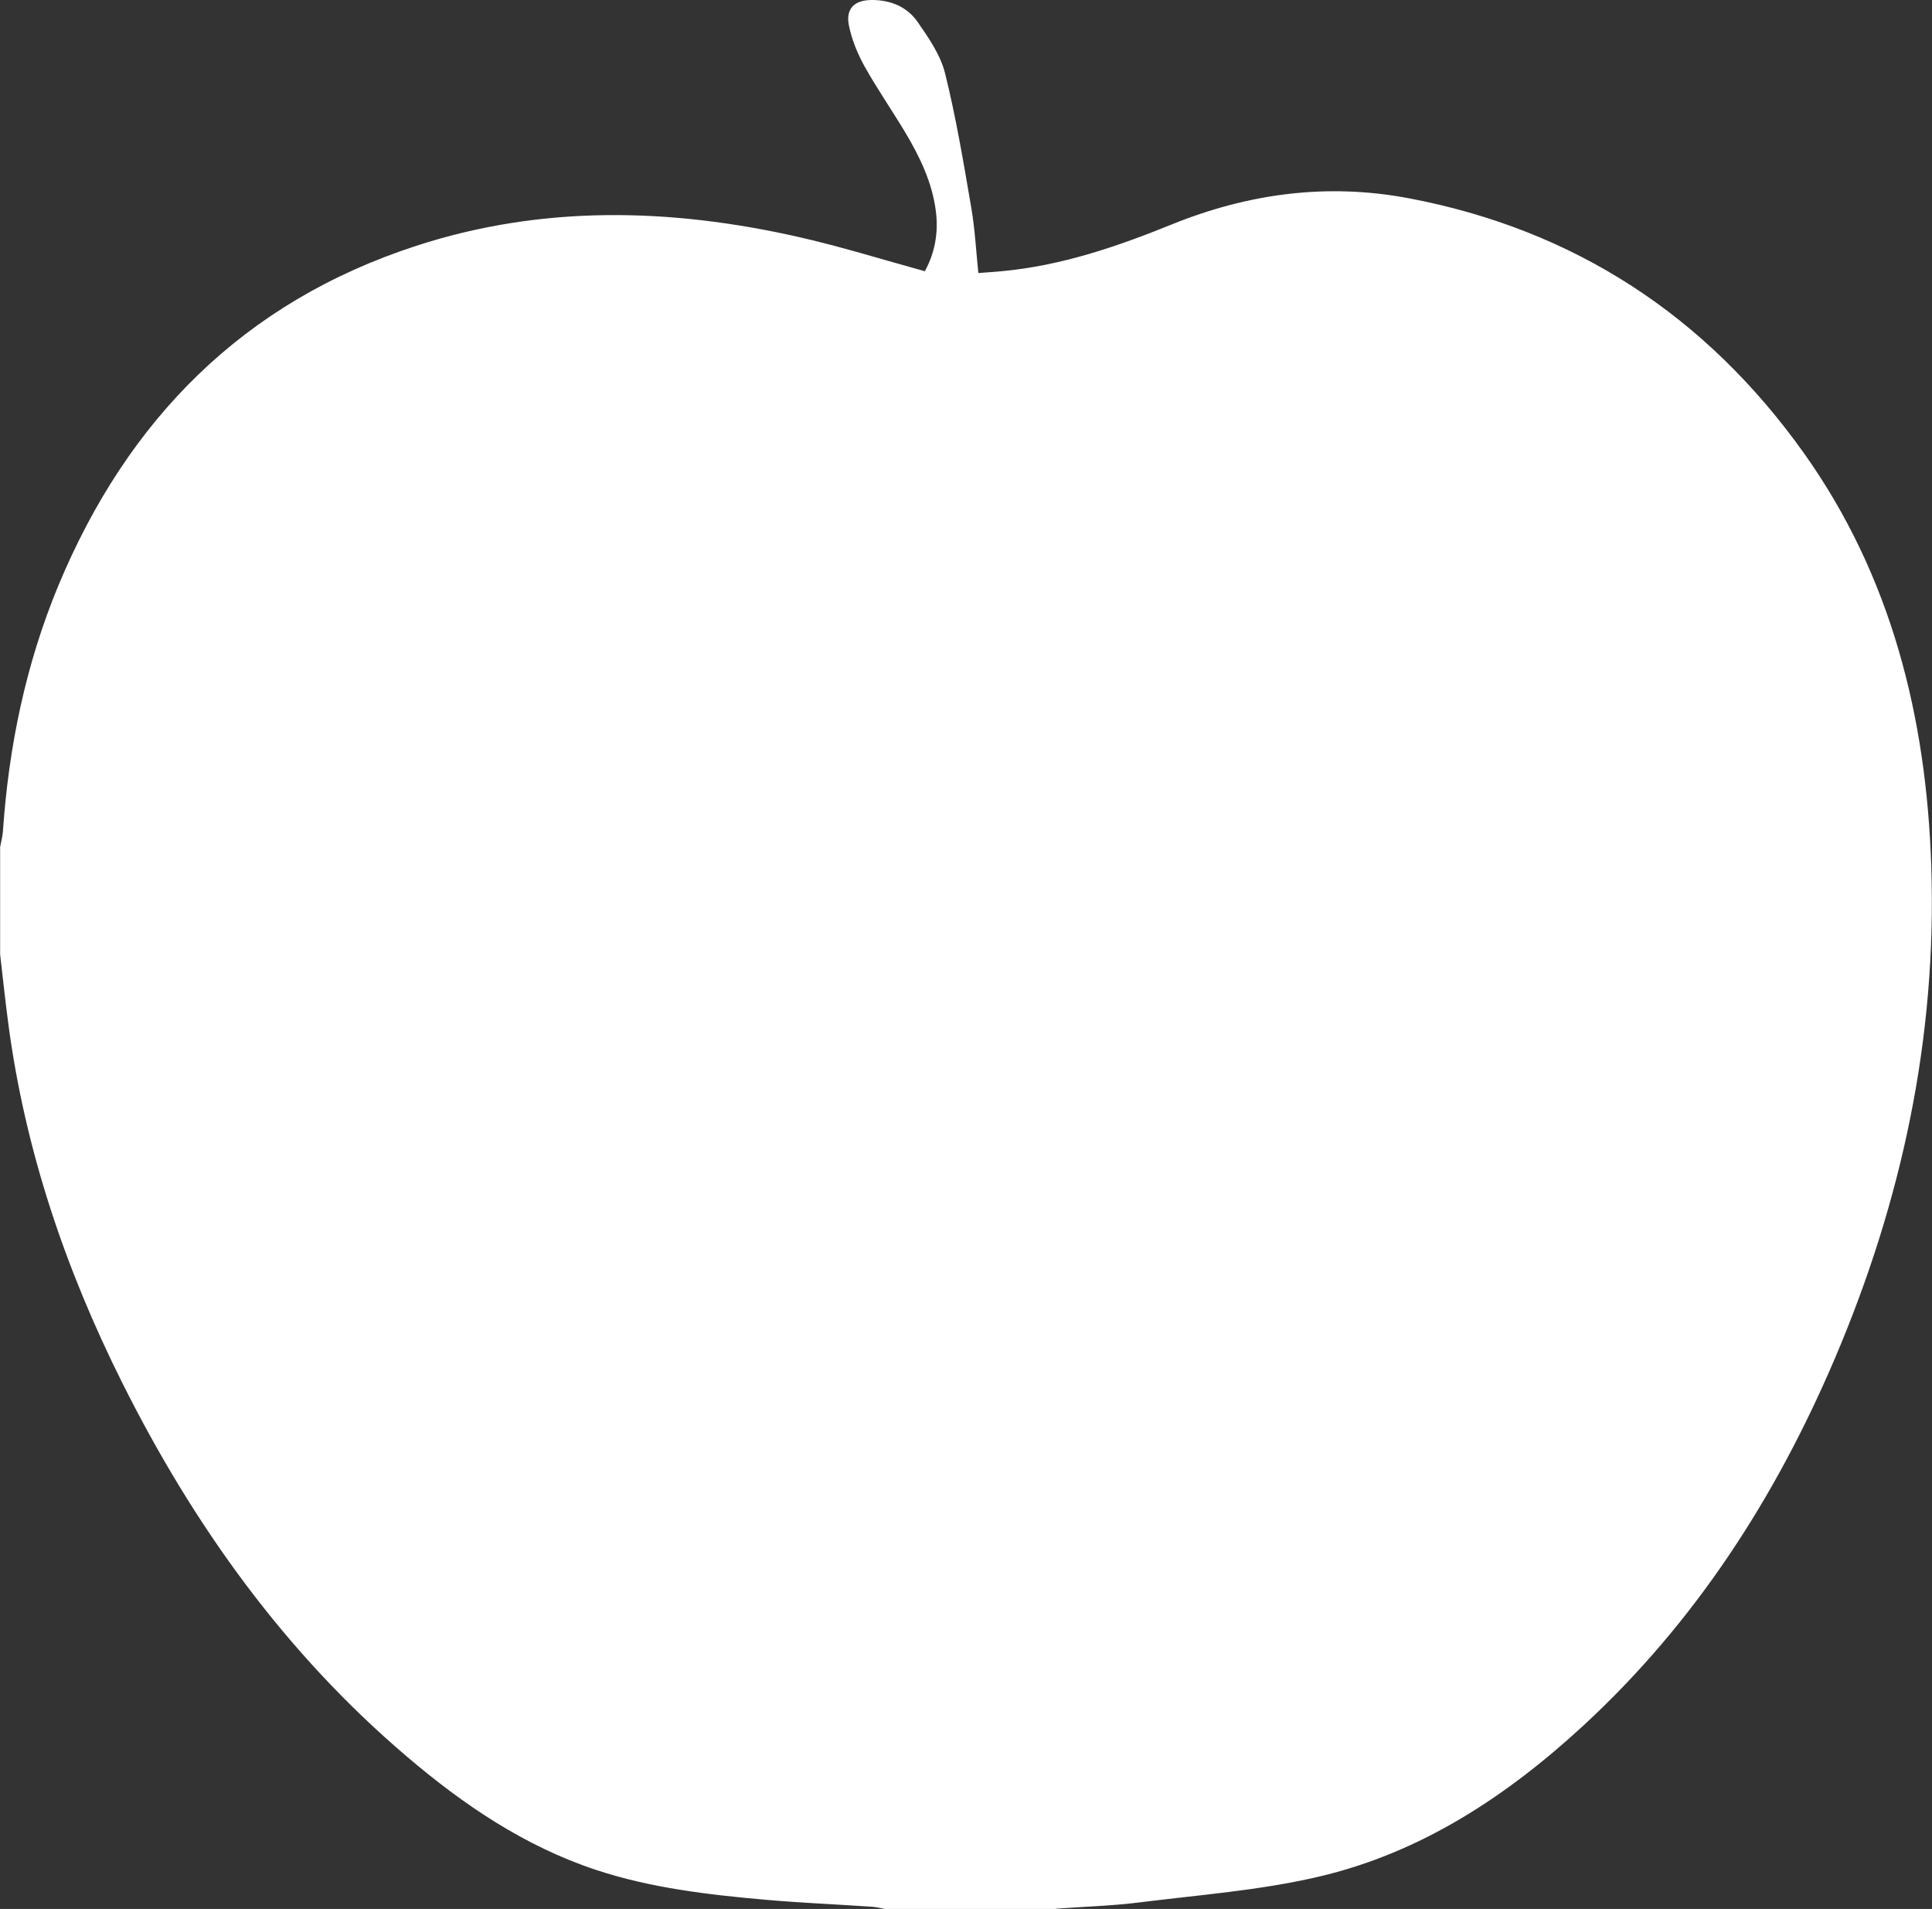 <?xml version="1.0" encoding="UTF-8"?>
<svg id="Ebene_2" data-name="Ebene 2" xmlns="http://www.w3.org/2000/svg" viewBox="0 0 159.58 157.66">
  <rect x="0" y="0" width="159.58" height="157.66" fill="#333333" stroke="none"/>
  <defs>
    <style>
      .cls-1 {
        fill: #fff;
        stroke-width: 0px;
      }
    </style>
  </defs>
  <g id="Ebene_1-2" data-name="Ebene 1">
    <path class="cls-1" d="M87.23,157.66h-14.14c-.35-.06-.7-.16-1.05-.18-2.95-.2-5.9-.32-8.84-.58-4.73-.42-9.46-.97-13.99-2.47-5.88-1.95-10.94-5.38-15.61-9.36-10.07-8.57-17.61-19.09-23.49-30.84-4.71-9.41-8.05-19.26-9.43-29.73-.25-1.89-.45-3.78-.67-5.68,0-2.96,0-5.91,0-8.87.08-.43.2-.85.23-1.28.48-7.01,1.89-13.83,4.59-20.33,5.71-13.7,15.28-23.4,29.56-28.04,10.42-3.39,20.99-3.12,31.56-.73,3.49.79,6.91,1.86,10.44,2.83.81-1.48,1.13-3.12.92-4.88-.29-2.43-1.34-4.58-2.57-6.64-1.09-1.81-2.3-3.56-3.33-5.4-.57-1.03-1.04-2.17-1.28-3.32C69.82.72,70.56,0,72.02,0c1.54,0,2.89.56,3.75,1.78.92,1.32,1.91,2.75,2.29,4.27.91,3.66,1.53,7.4,2.17,11.13.3,1.75.39,3.54.58,5.37.73-.06,1.32-.09,1.92-.15,4.9-.45,9.51-2.02,14.02-3.85,6.34-2.57,12.85-3.45,19.59-2.18,13.72,2.59,24.61,9.75,32.65,21.04,7.24,10.17,10.13,21.84,10.53,34.15.47,14.15-2.44,27.68-7.97,40.65-4.89,11.47-11.53,21.78-20.75,30.29-6.33,5.84-13.43,10.53-21.9,12.5-4.83,1.13-9.84,1.5-14.78,2.12-2.29.29-4.6.35-6.91.52Z"/>
  </g>
</svg>